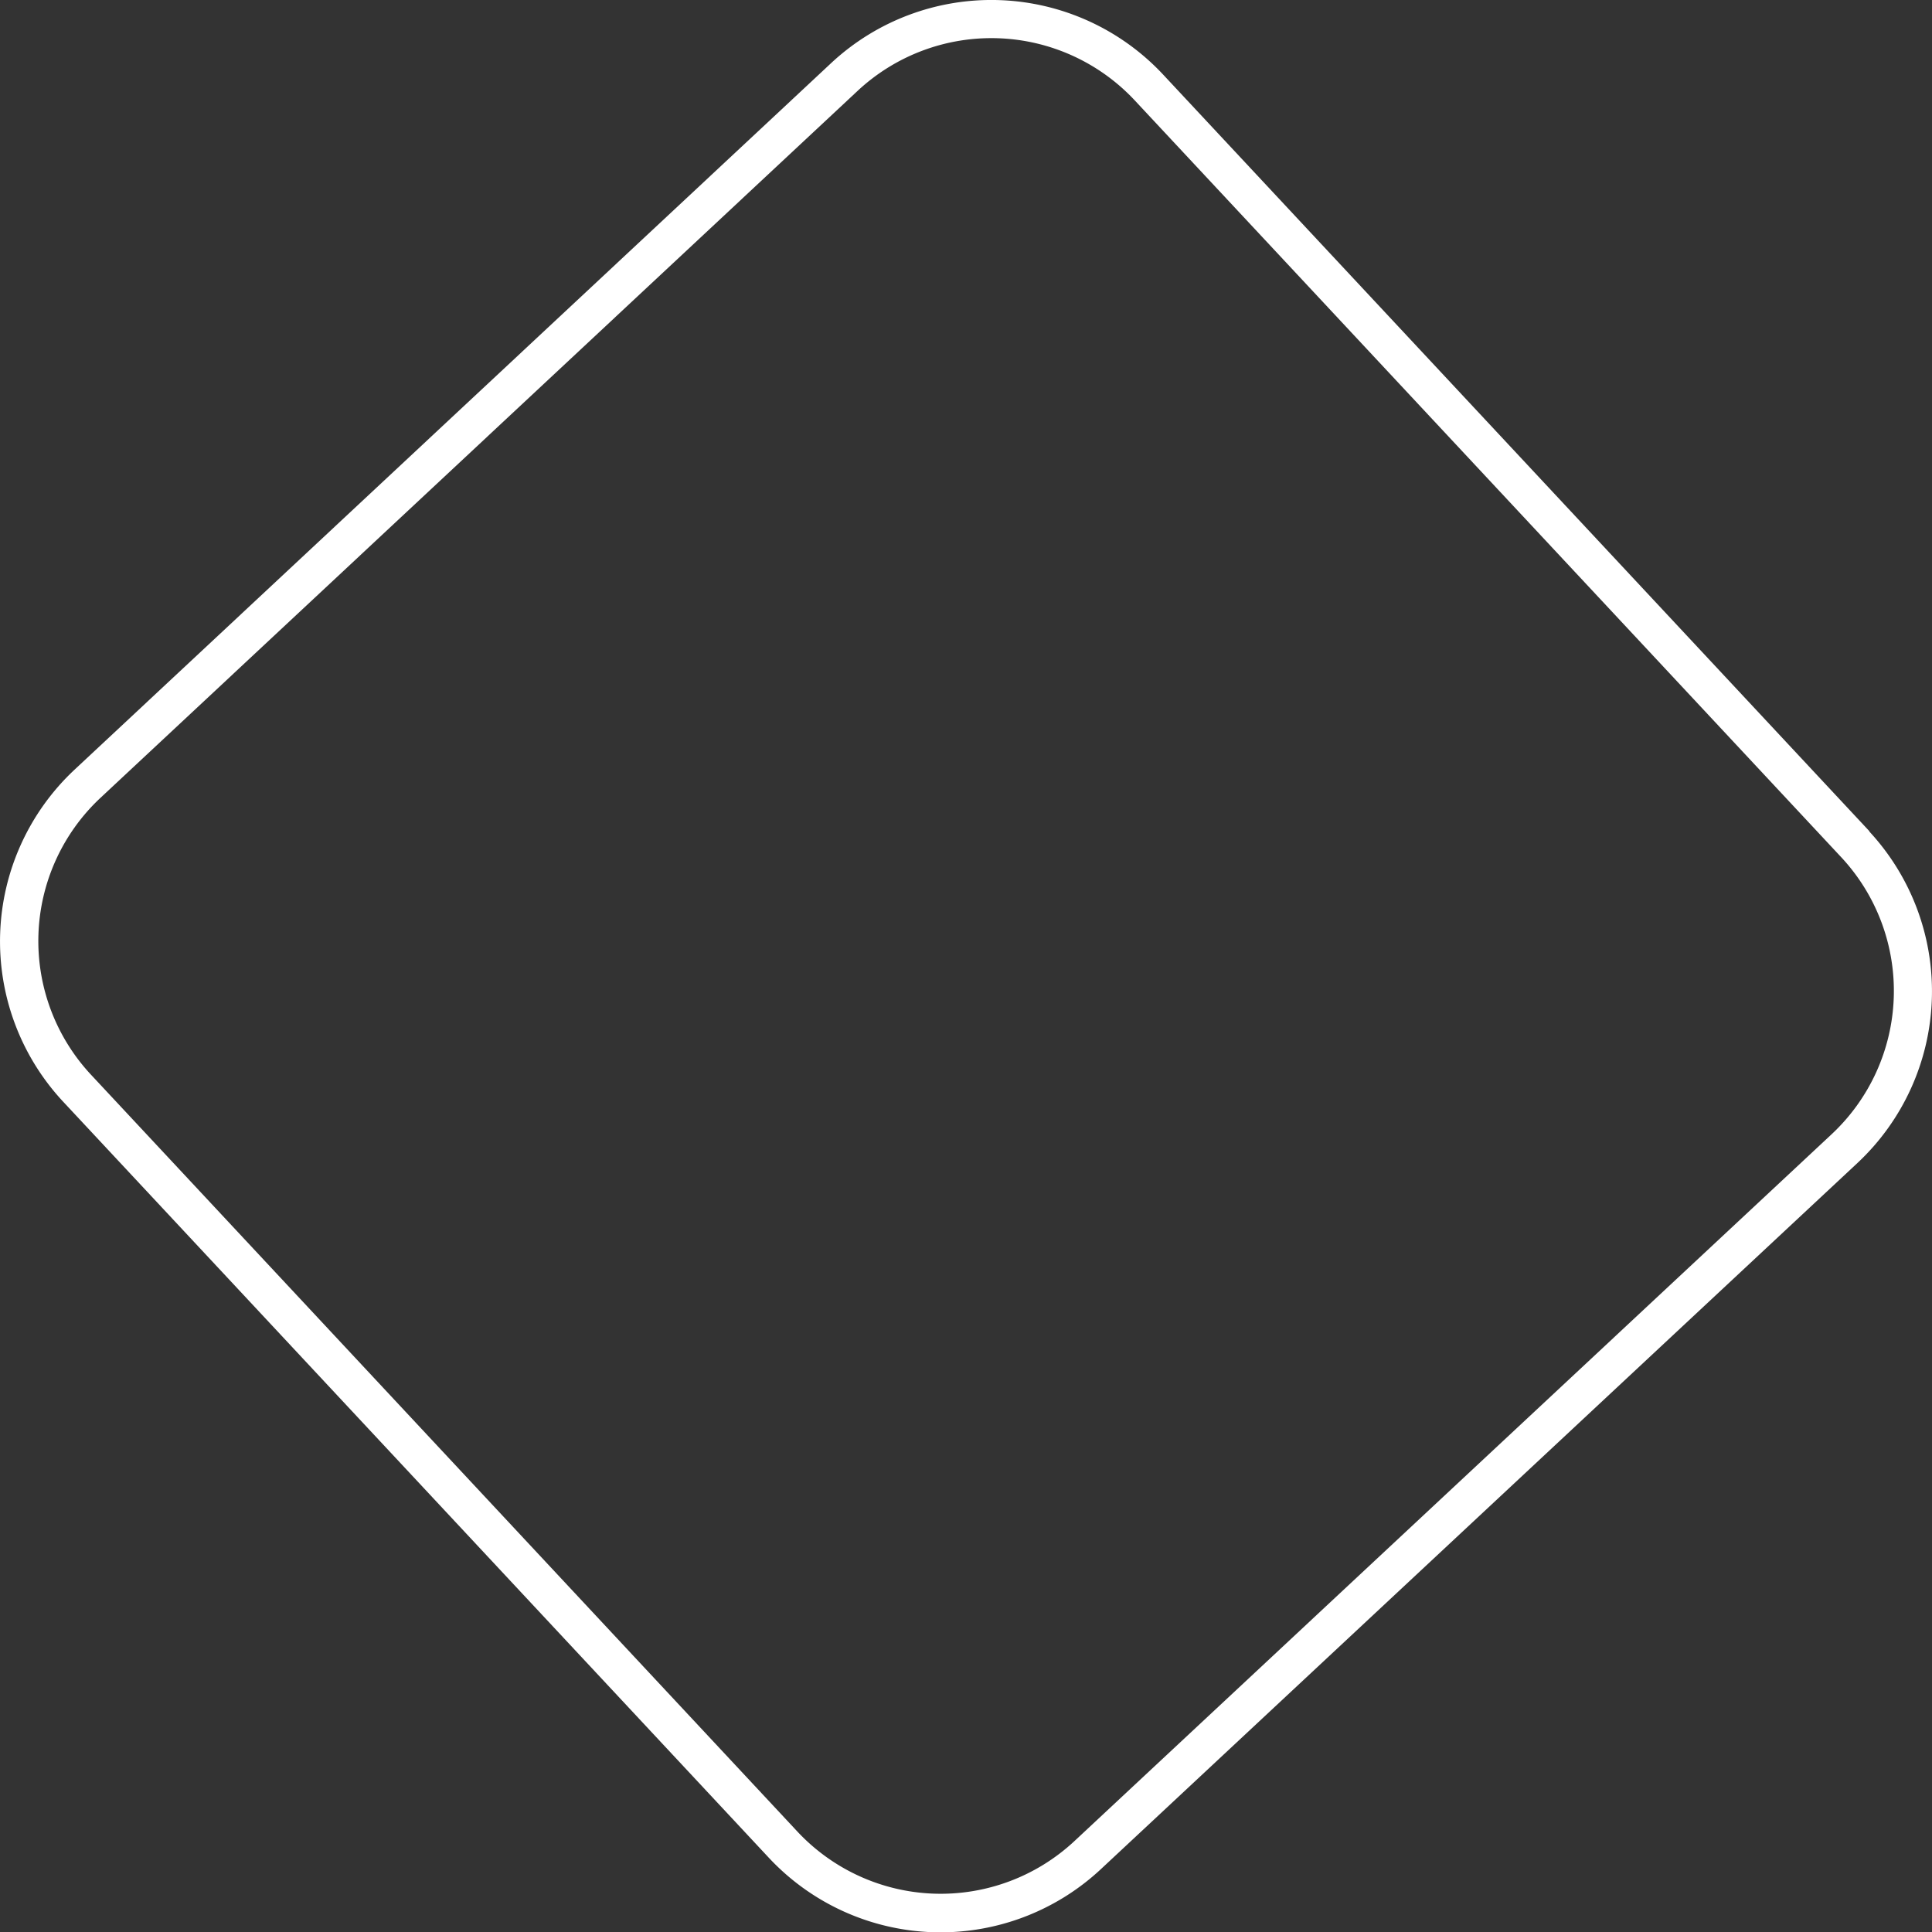 <svg id="Слой_1" data-name="Слой 1" xmlns="http://www.w3.org/2000/svg" viewBox="0 0 201.35 201.35"><rect x="0" y="0" width="201.35" height="201.35" fill="#333333" stroke="none"/><title>stroke-white</title><path d="M169.61,67.1a20.44,20.44,0,0,1-1,28.83l-78.95,73.7a20.44,20.44,0,0,1-28.85-1l-73.64-78.9a20.43,20.43,0,0,1,1-28.84L67.1-12.81a20.44,20.44,0,0,1,28.85,1L169.61,67.1m2.92-2.73L98.87-14.54a24.49,24.49,0,0,0-34.5-1.19L-14.58,58a24.5,24.5,0,0,0-1.19,34.5l73.66,78.92a24.49,24.49,0,0,0,34.52,1.14l78.92-73.66a24.5,24.5,0,0,0,1.19-34.5Z" transform="translate(22.3 22.26)" fill="#fff"/></svg>